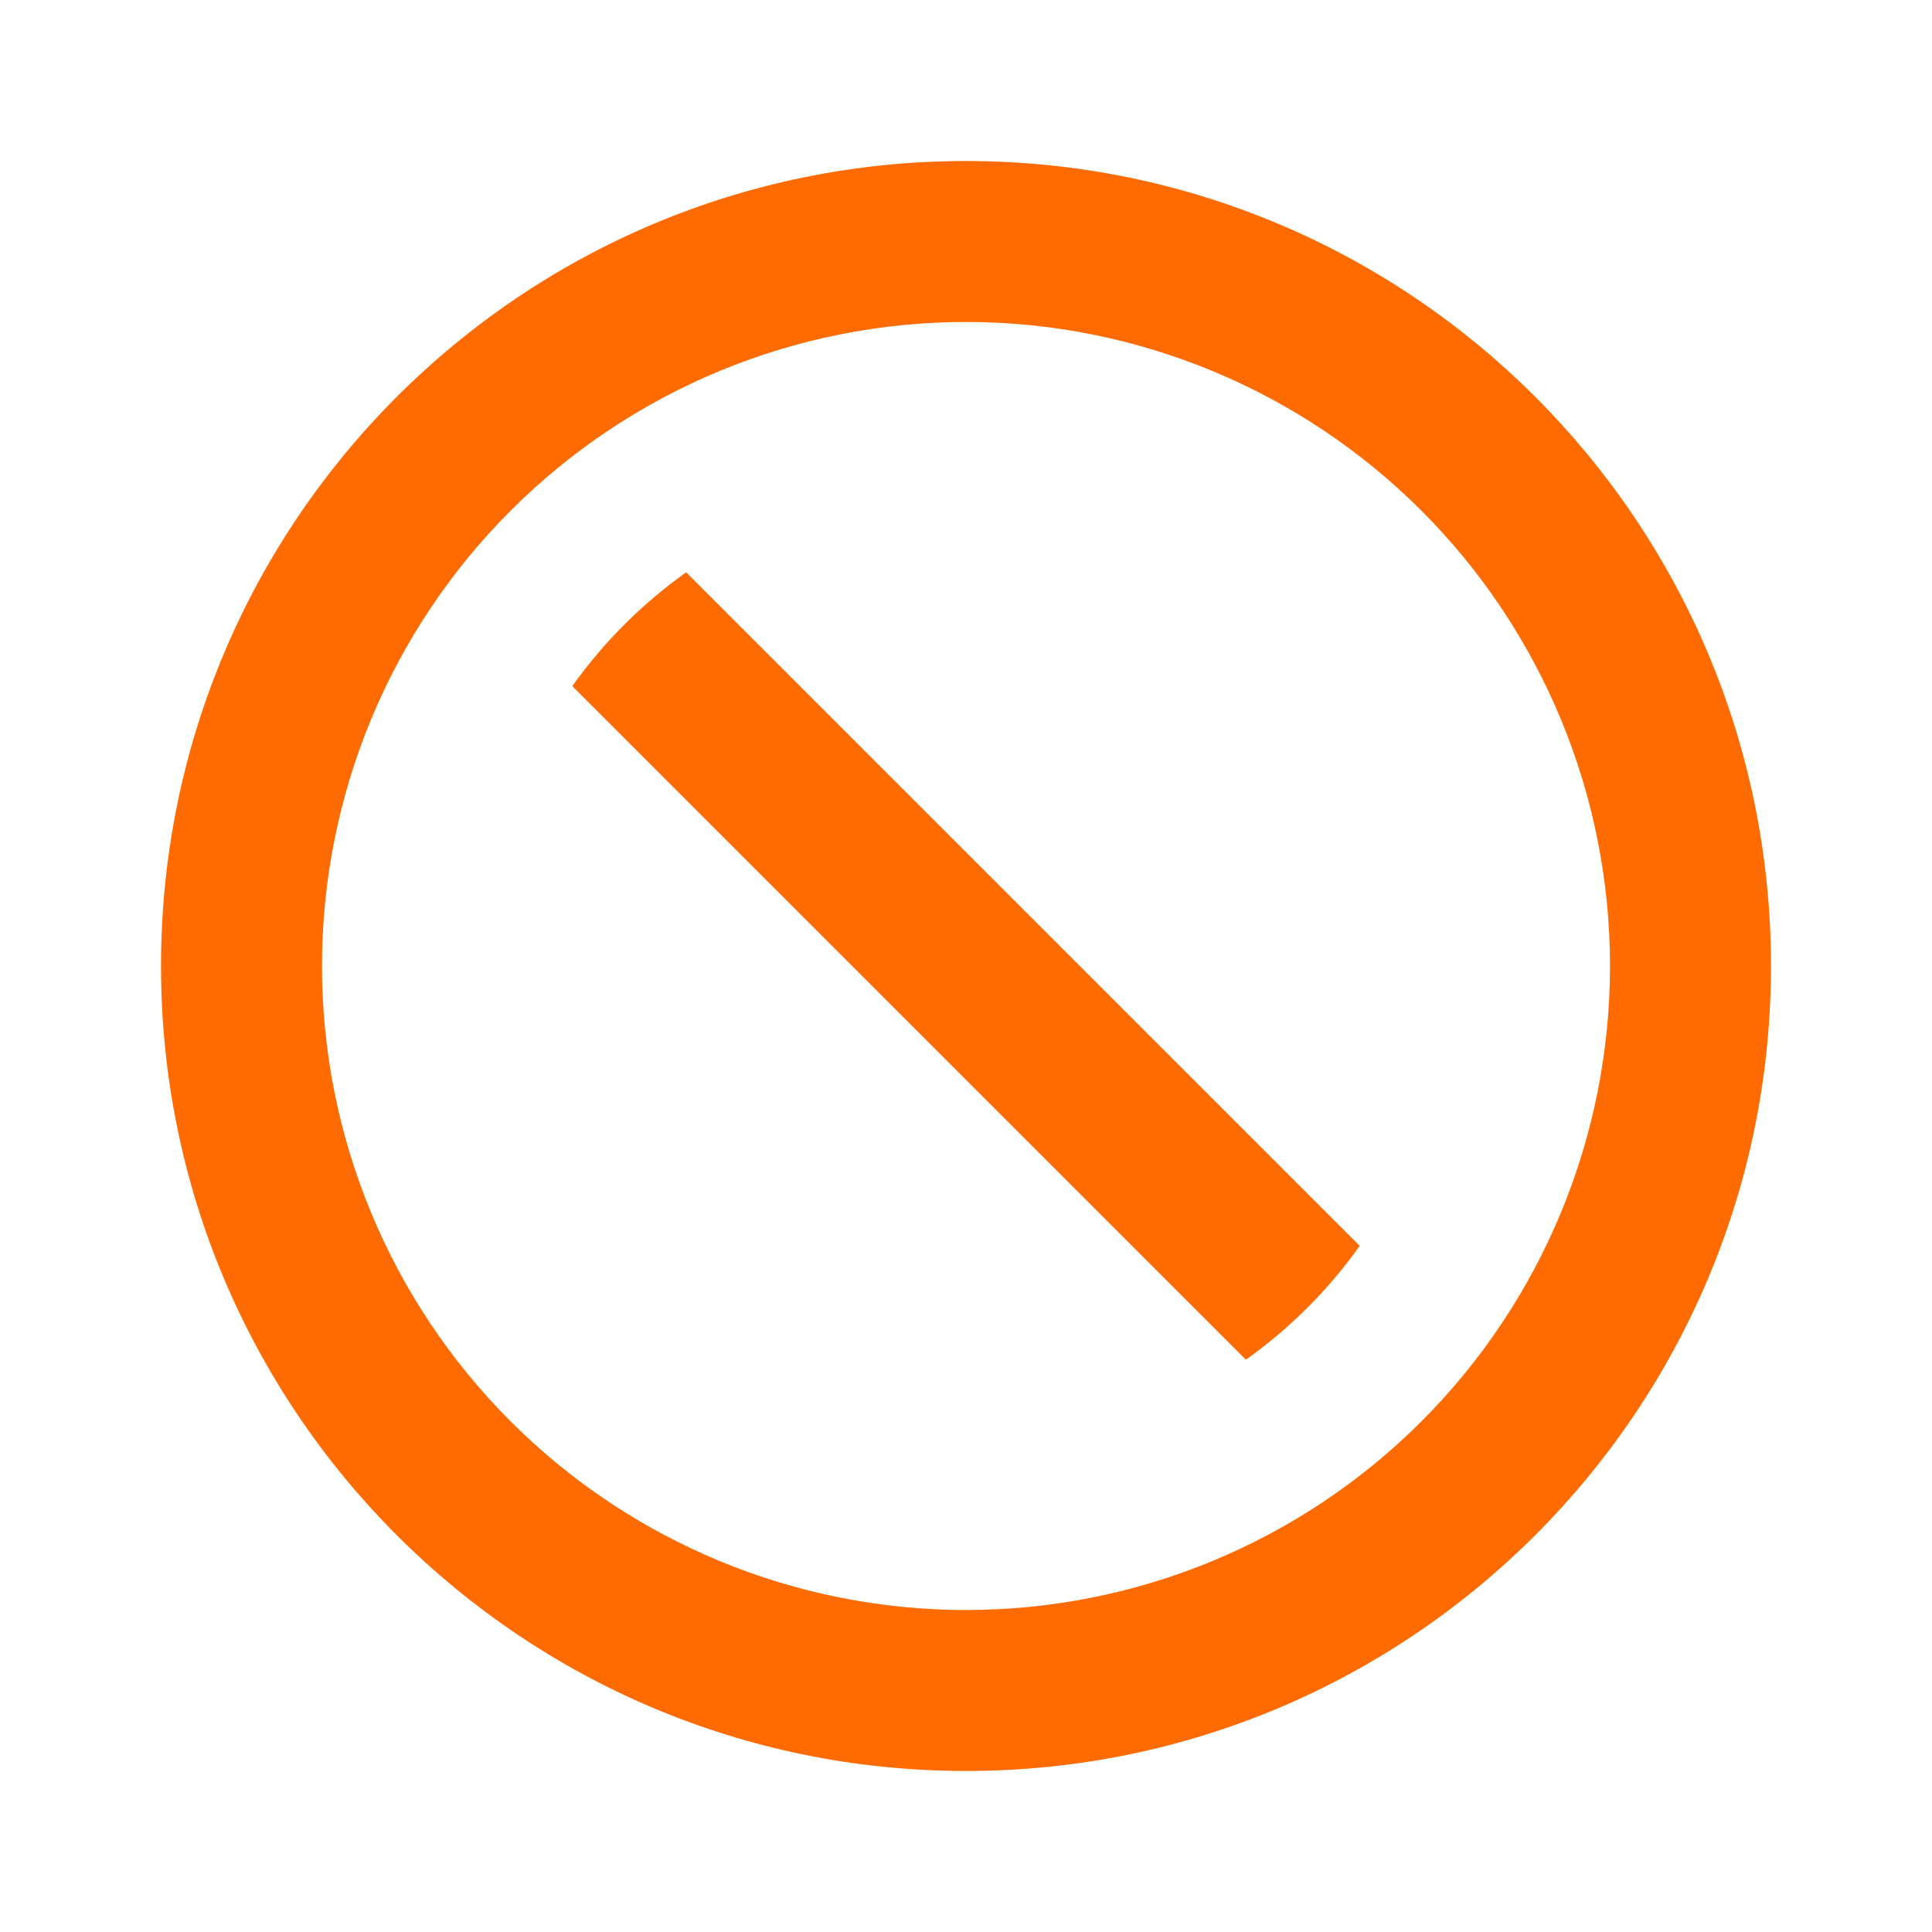<svg width="32" height="32" viewBox="0 0 32 32" fill="none" xmlns="http://www.w3.org/2000/svg">
<g clip-path="url(#clip0_164_5353)">
<path d="M16 29.333C8.636 29.333 2.667 23.364 2.667 16C2.667 8.636 8.636 2.667 16 2.667C23.364 2.667 29.333 8.636 29.333 16C29.333 23.364 23.364 29.333 16 29.333ZM16 26.667C18.829 26.667 21.542 25.543 23.543 23.543C25.543 21.542 26.667 18.829 26.667 16C26.667 13.171 25.543 10.458 23.543 8.458C21.542 6.457 18.829 5.333 16 5.333C13.171 5.333 10.458 6.457 8.458 8.458C6.457 10.458 5.333 13.171 5.333 16C5.333 18.829 6.457 21.542 8.458 23.543C10.458 25.543 13.171 26.667 16 26.667ZM11.364 9.479L22.521 20.636C22.002 21.365 21.365 22.002 20.636 22.521L9.479 11.364C9.998 10.636 10.635 9.999 11.364 9.48V9.479Z" fill="#FF6B00"/>
</g>
<defs>
<clipPath id="clip0_164_5353">
<rect width="32" height="32" fill="white"/>
</clipPath>
</defs>
</svg>
